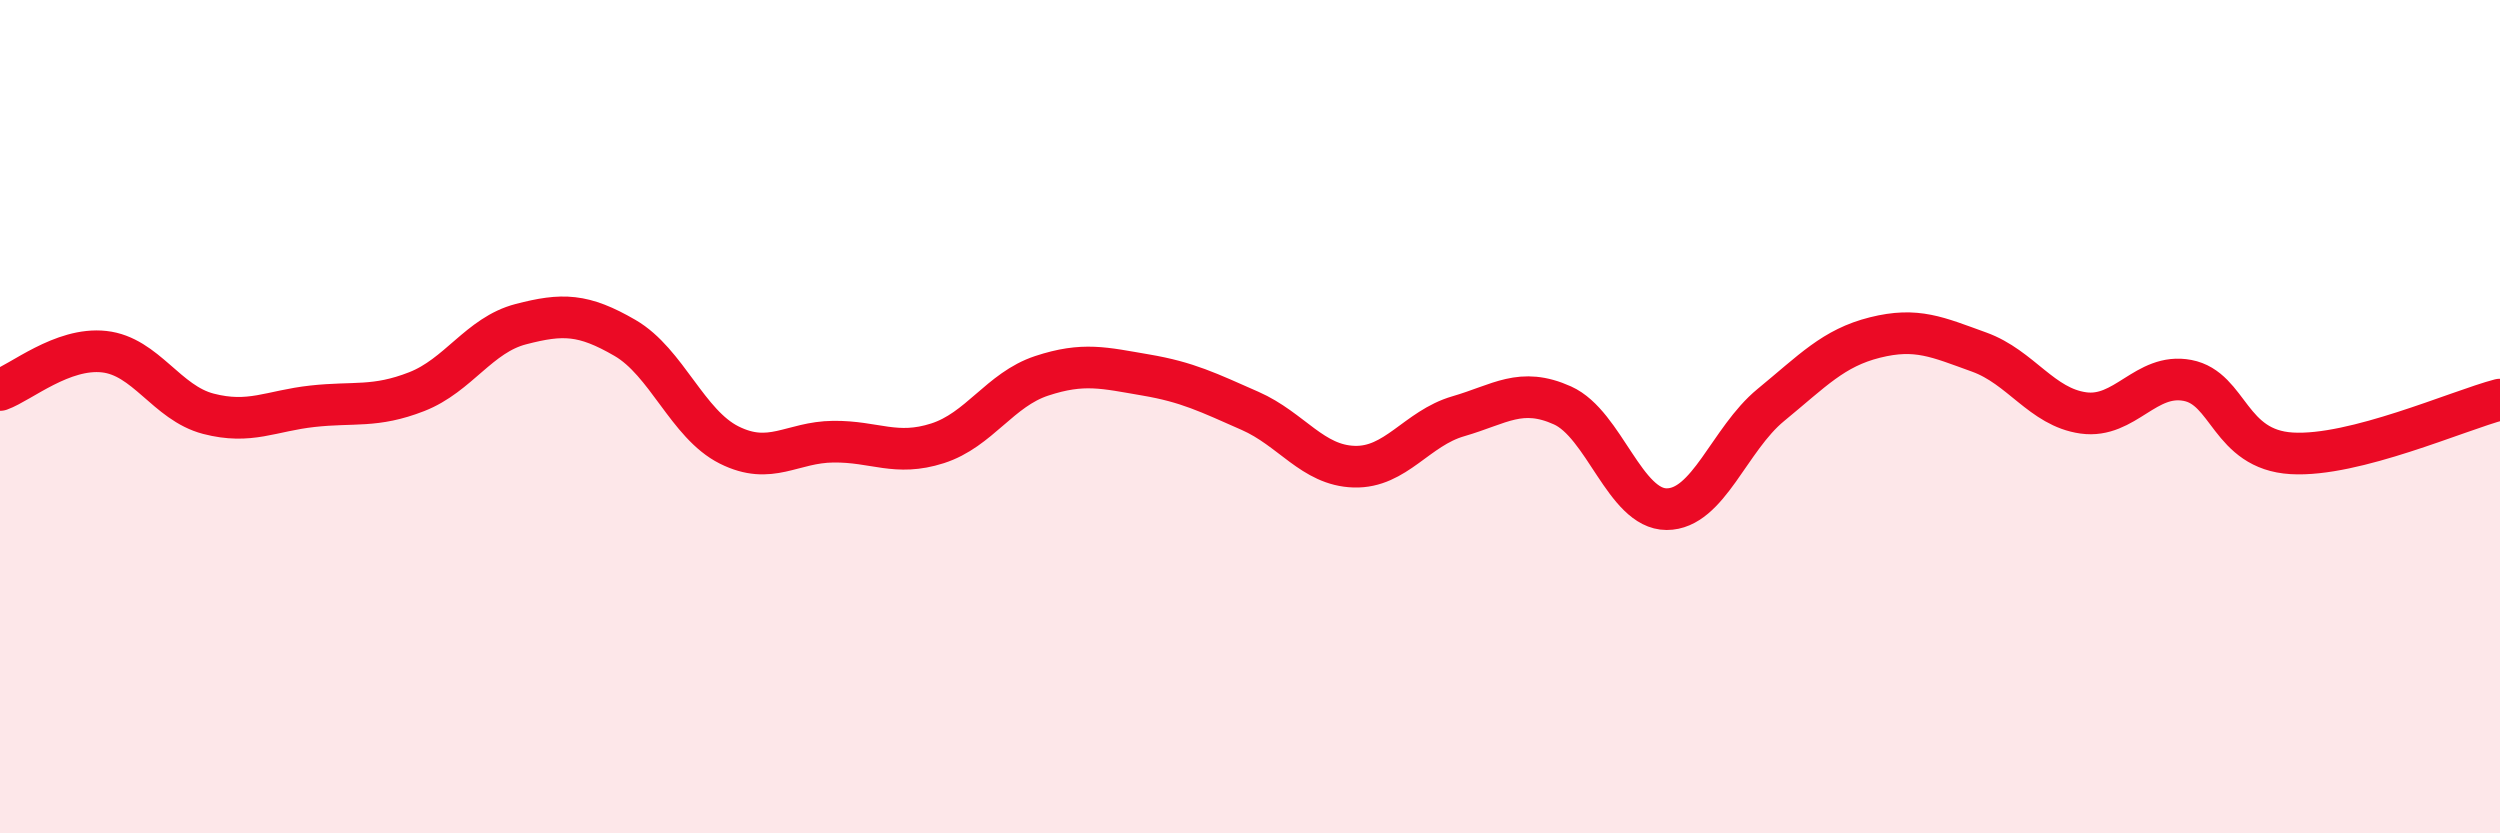 
    <svg width="60" height="20" viewBox="0 0 60 20" xmlns="http://www.w3.org/2000/svg">
      <path
        d="M 0,9.36 C 0.5,9.18 1.5,8.33 2.5,8.44 C 3.5,8.55 4,9.67 5,9.93 C 6,10.19 6.5,9.86 7.5,9.75 C 8.5,9.64 9,9.79 10,9.4 C 11,9.01 11.5,8.04 12.5,7.78 C 13.5,7.52 14,7.53 15,8.11 C 16,8.69 16.5,10.18 17.5,10.68 C 18.5,11.18 19,10.61 20,10.6 C 21,10.59 21.5,10.96 22.5,10.64 C 23.5,10.32 24,9.35 25,9.02 C 26,8.69 26.5,8.83 27.5,9 C 28.5,9.17 29,9.42 30,9.86 C 31,10.3 31.5,11.17 32.5,11.2 C 33.5,11.23 34,10.28 35,9.99 C 36,9.7 36.5,9.28 37.5,9.73 C 38.5,10.18 39,12.22 40,12.22 C 41,12.22 41.5,10.54 42.5,9.72 C 43.5,8.9 44,8.35 45,8.1 C 46,7.85 46.5,8.09 47.5,8.45 C 48.5,8.81 49,9.77 50,9.91 C 51,10.05 51.5,8.94 52.5,9.13 C 53.5,9.32 53.5,10.79 55,10.88 C 56.5,10.97 59,9.85 60,9.59L60 20L0 20Z"
        fill="#EB0A25"
        opacity="0.1"
        stroke-linecap="round"
        stroke-linejoin="round"
      />
      <path
        d="M 0,9.36 C 0.5,9.18 1.5,8.33 2.5,8.44 C 3.5,8.55 4,9.67 5,9.93 C 6,10.19 6.5,9.86 7.5,9.75 C 8.5,9.64 9,9.79 10,9.4 C 11,9.01 11.5,8.04 12.5,7.78 C 13.5,7.52 14,7.53 15,8.11 C 16,8.69 16.5,10.18 17.5,10.68 C 18.5,11.18 19,10.61 20,10.6 C 21,10.59 21.5,10.96 22.5,10.64 C 23.5,10.32 24,9.35 25,9.02 C 26,8.69 26.5,8.83 27.5,9 C 28.5,9.17 29,9.42 30,9.86 C 31,10.3 31.5,11.17 32.5,11.2 C 33.5,11.23 34,10.28 35,9.99 C 36,9.7 36.5,9.28 37.5,9.73 C 38.5,10.18 39,12.22 40,12.22 C 41,12.22 41.5,10.54 42.5,9.72 C 43.5,8.9 44,8.35 45,8.1 C 46,7.85 46.5,8.09 47.5,8.45 C 48.5,8.81 49,9.77 50,9.91 C 51,10.05 51.5,8.94 52.5,9.13 C 53.5,9.32 53.5,10.79 55,10.88 C 56.5,10.97 59,9.85 60,9.59"
        stroke="#EB0A25"
        stroke-width="1"
        fill="none"
        stroke-linecap="round"
        stroke-linejoin="round"
      />
    </svg>
  